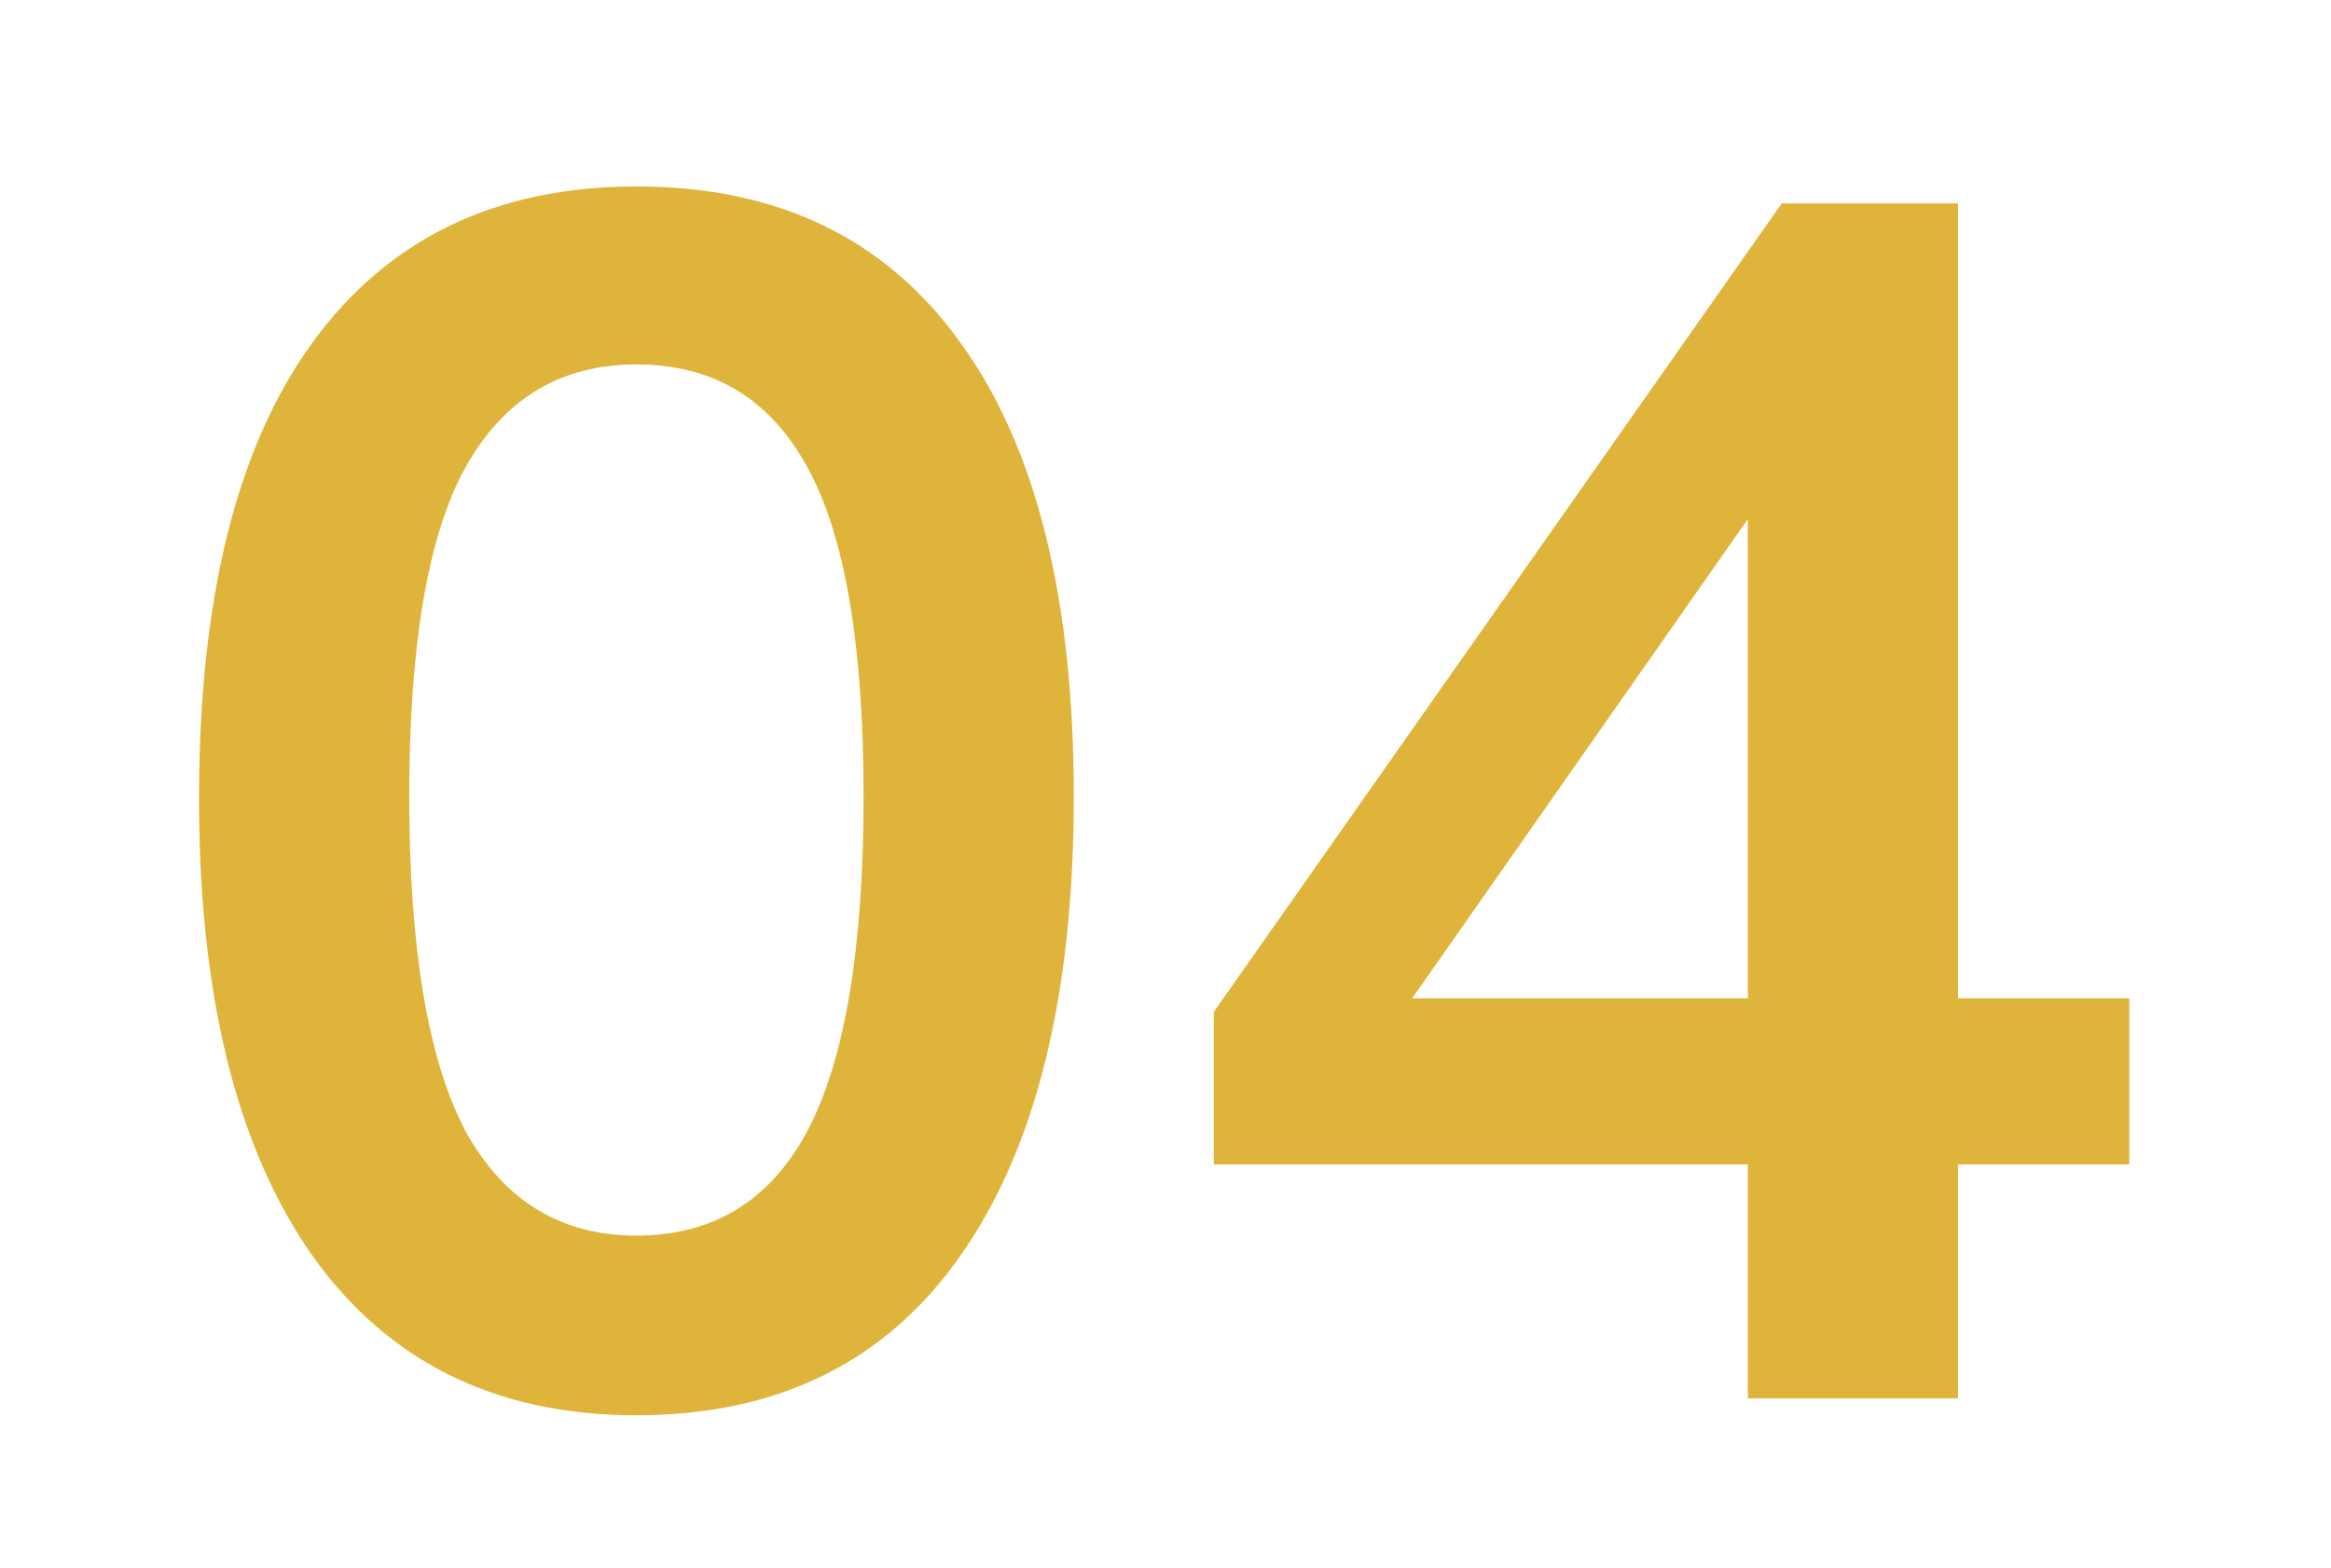 <svg xmlns="http://www.w3.org/2000/svg" width="55" height="37" viewBox="0 0 55 37" fill="none"><g clip-path="url(#clip0_26_5)"><rect width="55" height="37" fill=""></rect><path d="M15.016 33.4C11.709 33.4 9.162 32.147 7.376 29.64C5.589 27.107 4.696 23.507 4.696 18.84C4.696 14.12 5.589 10.533 7.376 8.08C9.162 5.627 11.709 4.4 15.016 4.4C18.349 4.4 20.896 5.627 22.656 8.08C24.442 10.533 25.336 14.107 25.336 18.8C25.336 23.493 24.442 27.107 22.656 29.64C20.896 32.147 18.349 33.4 15.016 33.4ZM15.016 29.16C16.829 29.16 18.176 28.333 19.056 26.68C19.936 25 20.376 22.373 20.376 18.8C20.376 15.227 19.936 12.64 19.056 11.04C18.176 9.413 16.829 8.6 15.016 8.6C13.229 8.6 11.882 9.413 10.976 11.04C10.096 12.64 9.656 15.227 9.656 18.8C9.656 22.373 10.096 25 10.976 26.68C11.882 28.333 13.229 29.16 15.016 29.16ZM41.24 33V27.48H28.64V23.88L42.04 4.8H46.2V23.56H50.24V27.48H46.2V33H41.24ZM41.24 23.56V10.88H42.2L32.48 24.76V23.56H41.24Z" fill="#DEB53A"></path></g><defs><clipPath id="clip0_26_5"><rect width="55" height="37" fill=""></rect></clipPath></defs></svg>
